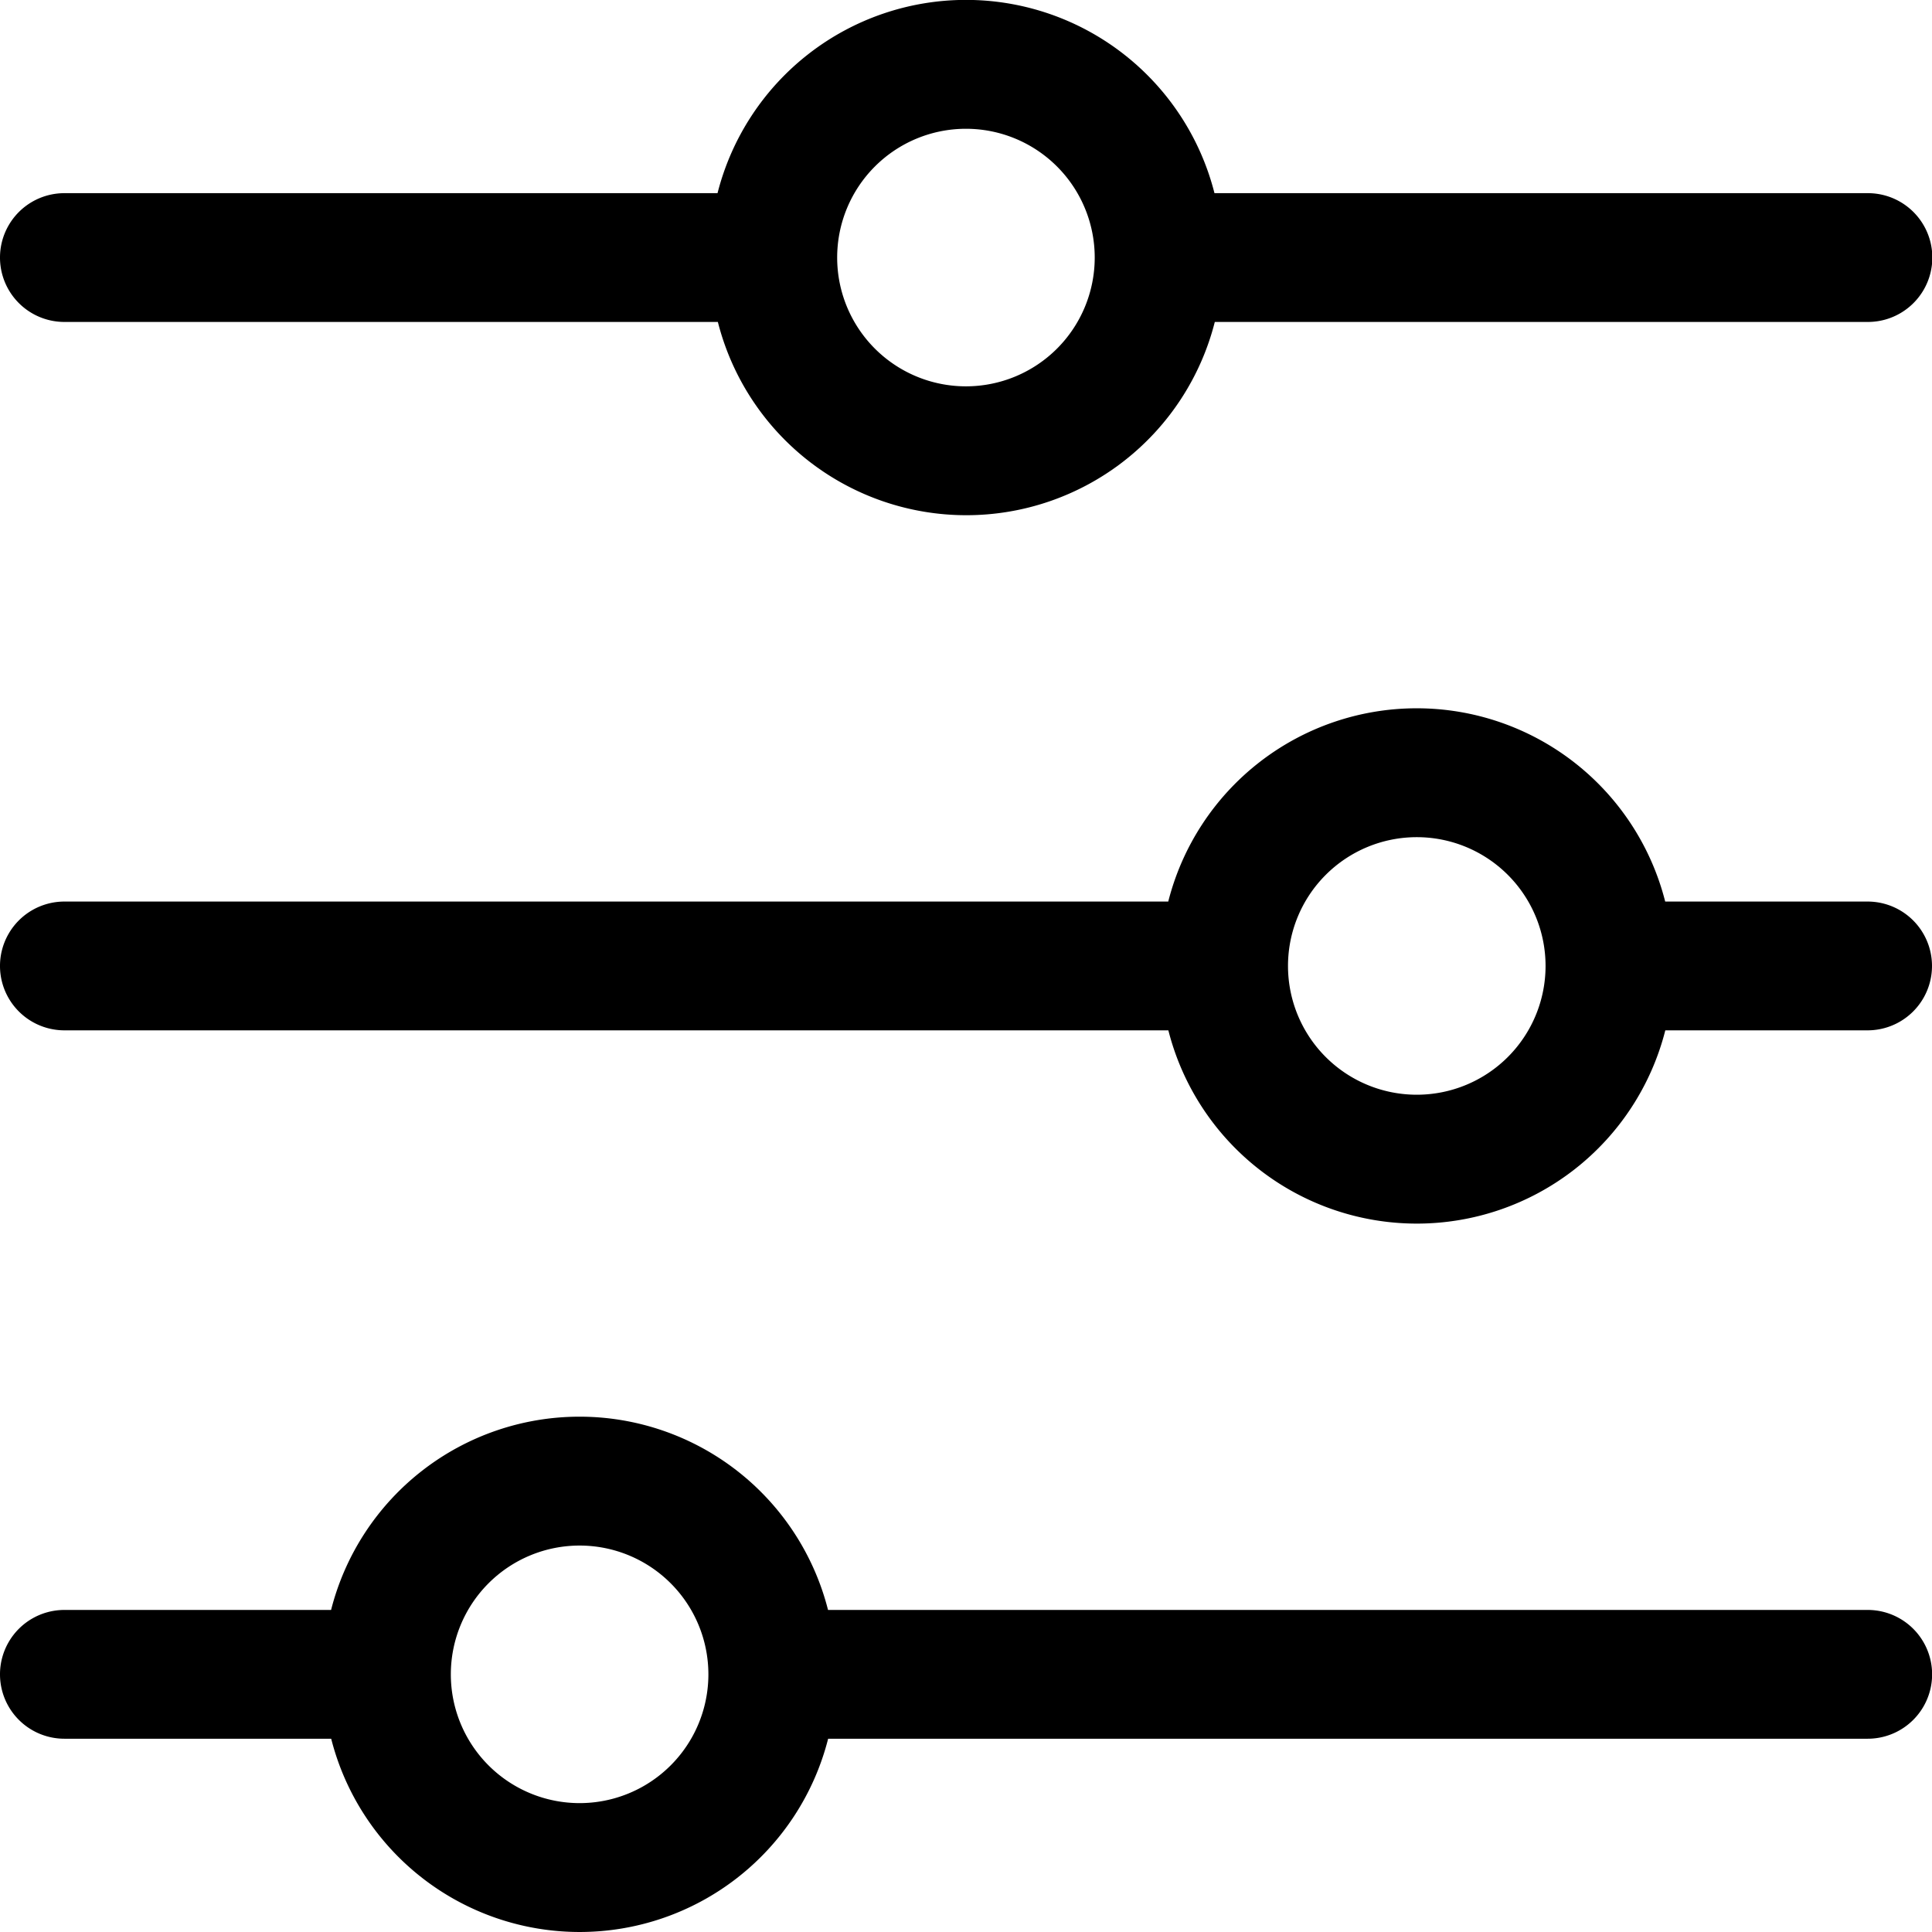 <svg xmlns="http://www.w3.org/2000/svg" width="17.763" height="17.763" viewBox="0 0 17.763 17.763">
  <g id="filter_4511235" transform="translate(0 0)">
    <path id="Path_889" data-name="Path 889" d="M17.171,1.776H11.166a2.357,2.357,0,0,0-4.569,0H.592a.592.592,0,1,0,0,1.184H6.6a2.357,2.357,0,0,0,4.569,0h6.005a.592.592,0,0,0,0-1.184ZM8.881,3.552a1.184,1.184,0,1,1,1.184-1.184A1.184,1.184,0,0,1,8.881,3.552Z" transform="translate(0 0)"/>
    <path id="Path_890" data-name="Path 890" d="M17.171,177.776H15.31a2.357,2.357,0,0,0-4.569,0H.592a.592.592,0,1,0,0,1.184h10.15a2.357,2.357,0,0,0,4.569,0h1.86a.592.592,0,1,0,0-1.184Zm-4.145,1.776a1.184,1.184,0,1,1,1.184-1.184A1.184,1.184,0,0,1,13.026,179.552Z" transform="translate(0 -169.487)"/>
    <path id="Path_891" data-name="Path 891" d="M17.171,353.776H7.613a2.357,2.357,0,0,0-4.569,0H.592a.592.592,0,0,0,0,1.184H3.045a2.357,2.357,0,0,0,4.569,0h9.558a.592.592,0,0,0,0-1.184ZM5.329,355.552a1.184,1.184,0,1,1,1.184-1.184A1.184,1.184,0,0,1,5.329,355.552Z" transform="translate(0 -338.974)"/>
  </g>
</svg>
